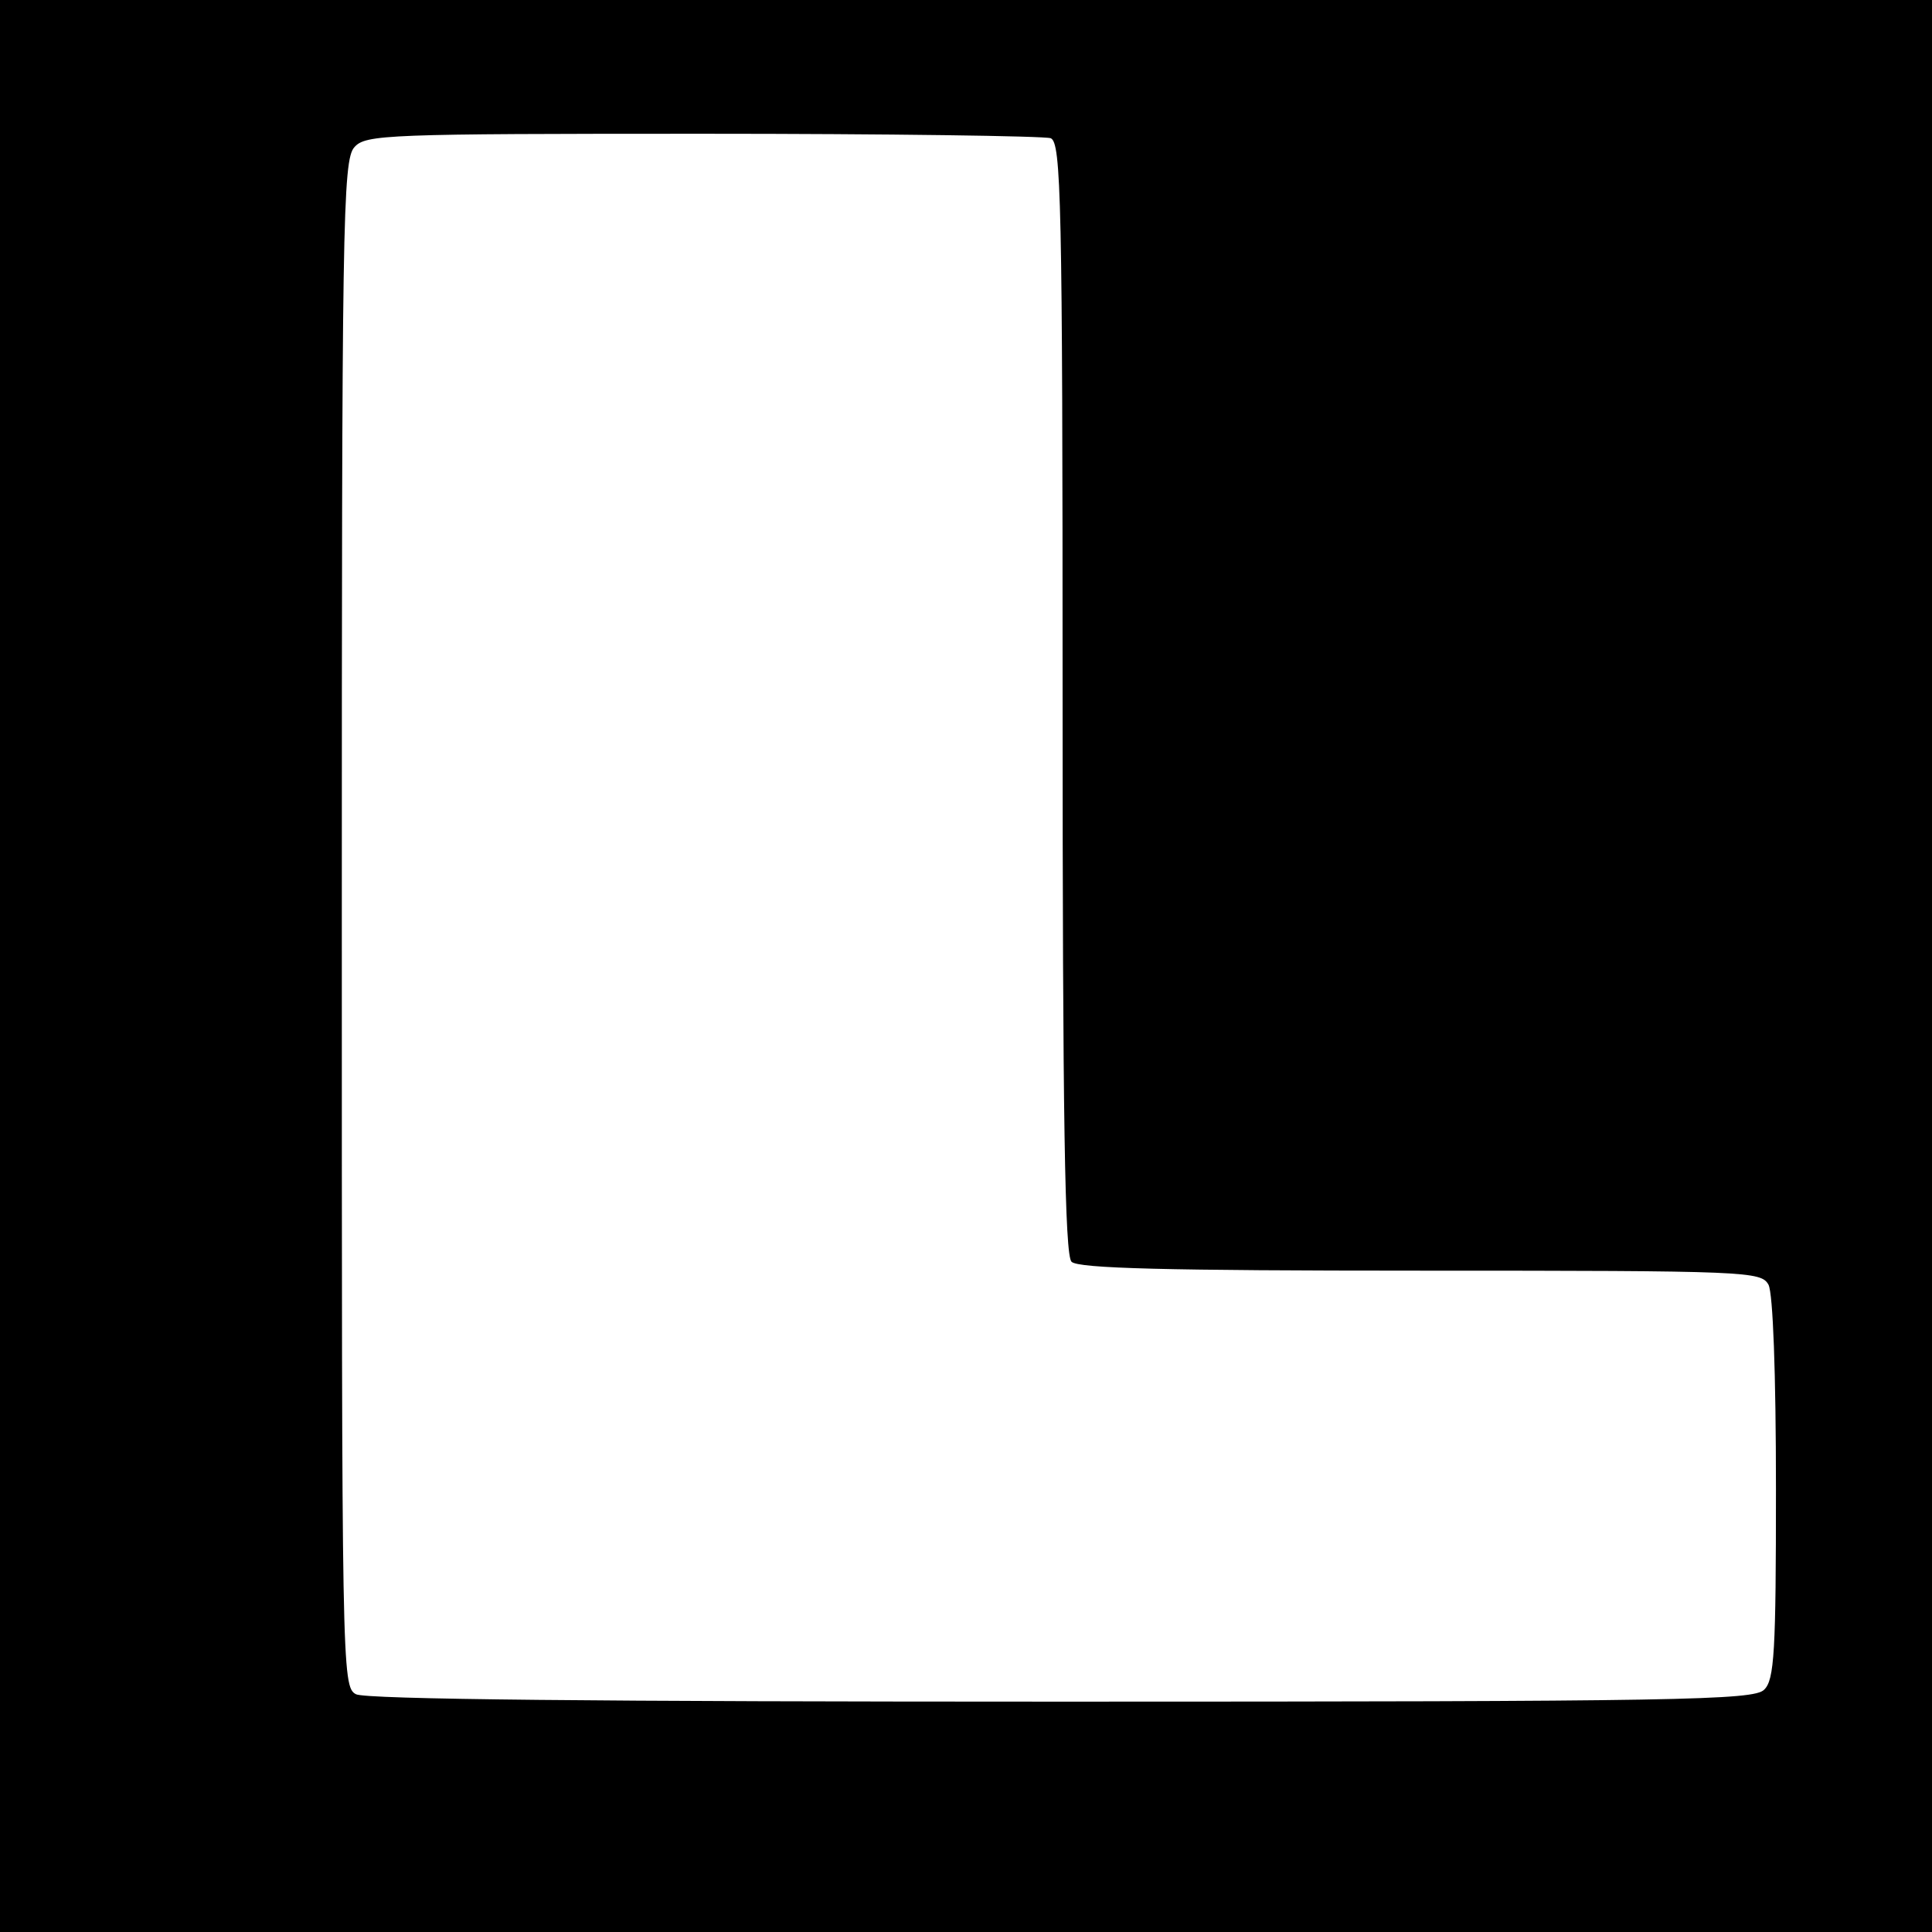 <svg version="1" xmlns="http://www.w3.org/2000/svg" width="346.667" height="346.667" viewBox="0 0 260 260"><path d="M0 130v130h260V0H0v130zM141.4 18.6c1.4.6 1.6 8.1 1.6 75.3 0 56.8.3 75 1.2 75.9.9.9 12.7 1.2 47 1.2 44.2 0 45.8.1 46.8 1.9.6 1.2 1 11.8 1 27.5 0 21.8-.2 25.7-1.6 27-1.4 1.4-11.3 1.6-94.5 1.6-62.2 0-93.7-.3-95-1-1.9-1-1.9-3.3-1.9-103.7 0-94.1.1-102.8 1.7-104.5C49.2 18.1 52 18 94.6 18c24.9 0 45.9.3 46.8.6z"/></svg>